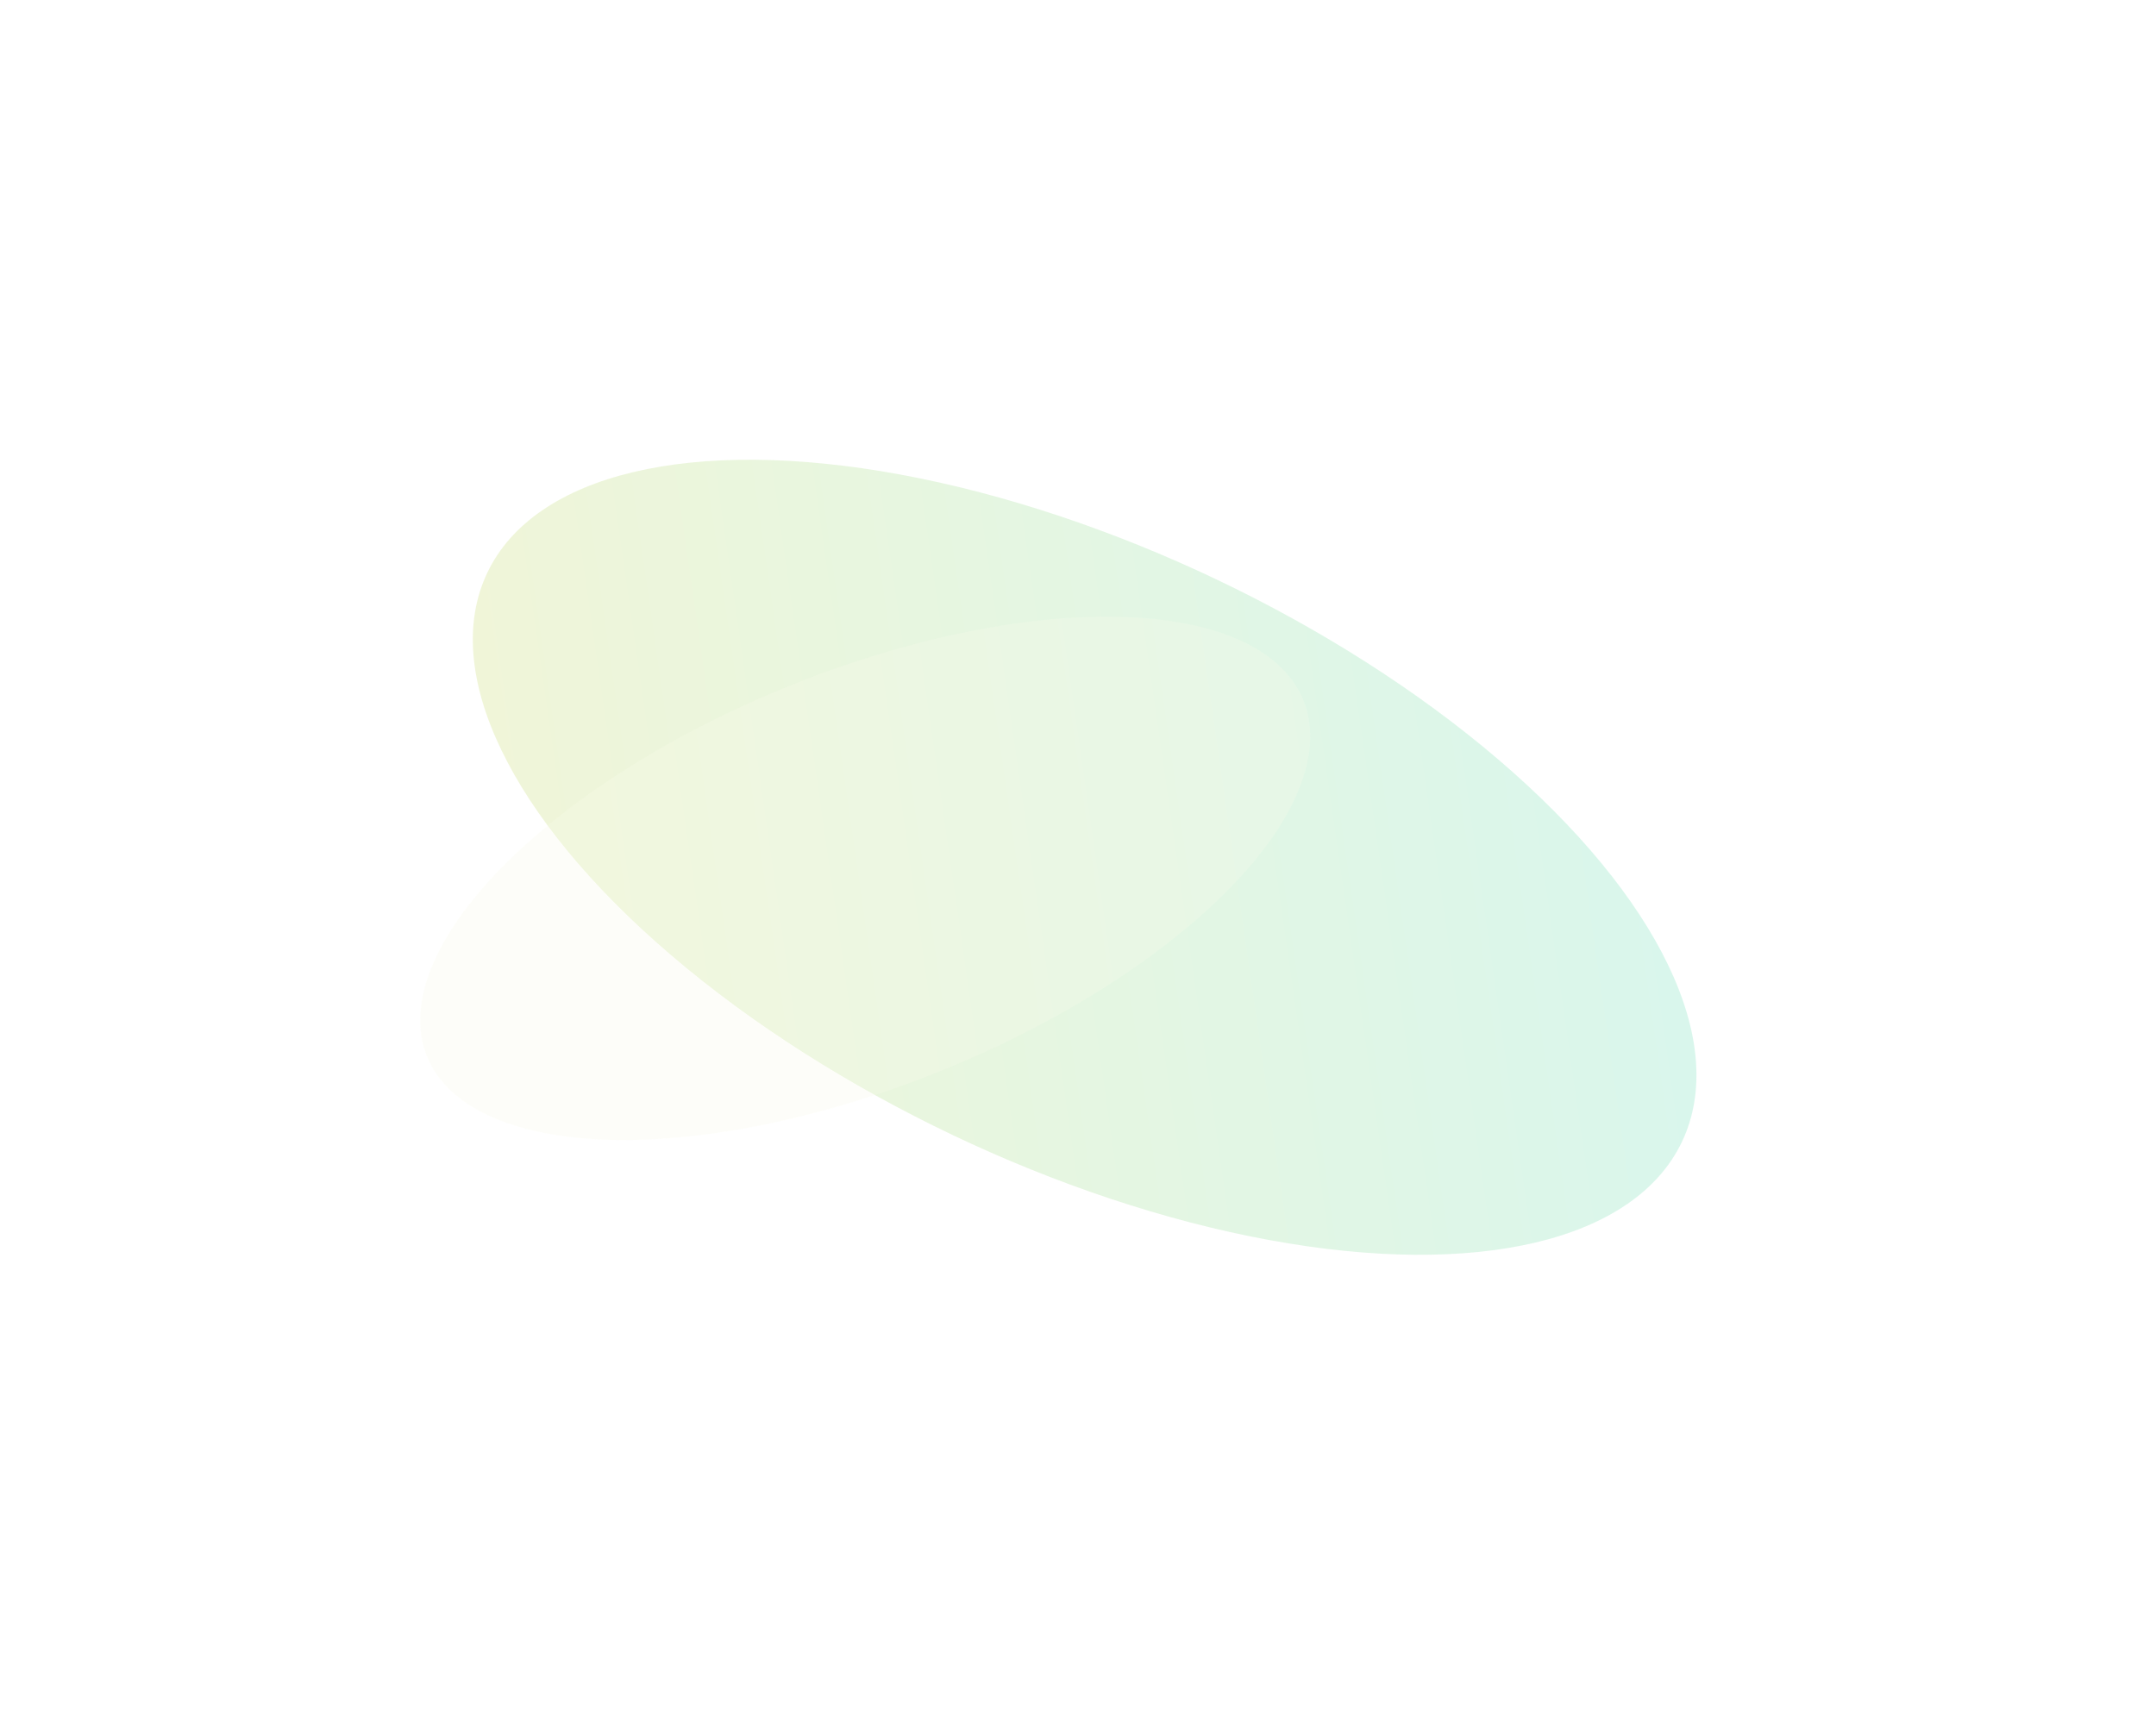 <svg width="1081" height="860" viewBox="0 0 1081 860" fill="none" xmlns="http://www.w3.org/2000/svg">
<g opacity="0.4">
<g opacity="0.4" filter="url(#filter0_f_2810_82219)">
<ellipse cx="543.824" cy="429.905" rx="331.747" ry="154.218" transform="rotate(25.473 543.824 429.905)" fill="url(#paint0_linear_2810_82219)"/>
</g>
<g opacity="0.25" filter="url(#filter1_f_2810_82219)">
<ellipse cx="433.796" cy="440.481" rx="237.188" ry="103.74" transform="rotate(-22.14 433.796 440.481)" fill="#F0F3CC"/>
</g>
</g>
<defs>
<filter id="filter0_f_2810_82219" x="7.004" y="0.553" width="1073.64" height="858.705" filterUnits="userSpaceOnUse" color-interpolation-filters="sRGB">
<feFlood flood-opacity="0" result="BackgroundImageFix"/>
<feBlend mode="normal" in="SourceGraphic" in2="BackgroundImageFix" result="shape"/>
<feGaussianBlur stdDeviation="115" result="effect1_foregroundBlur_2810_82219"/>
</filter>
<filter id="filter1_f_2810_82219" x="0.607" y="99.24" width="866.377" height="682.481" filterUnits="userSpaceOnUse" color-interpolation-filters="sRGB">
<feFlood flood-opacity="0" result="BackgroundImageFix"/>
<feBlend mode="normal" in="SourceGraphic" in2="BackgroundImageFix" result="shape"/>
<feGaussianBlur stdDeviation="105" result="effect1_foregroundBlur_2810_82219"/>
</filter>
<linearGradient id="paint0_linear_2810_82219" x1="220.412" y1="584.123" x2="816.682" y2="187.218" gradientUnits="userSpaceOnUse">
<stop stop-color="#B2C200"/>
<stop offset="1" stop-color="#00CC99"/>
</linearGradient>
</defs>
</svg>
